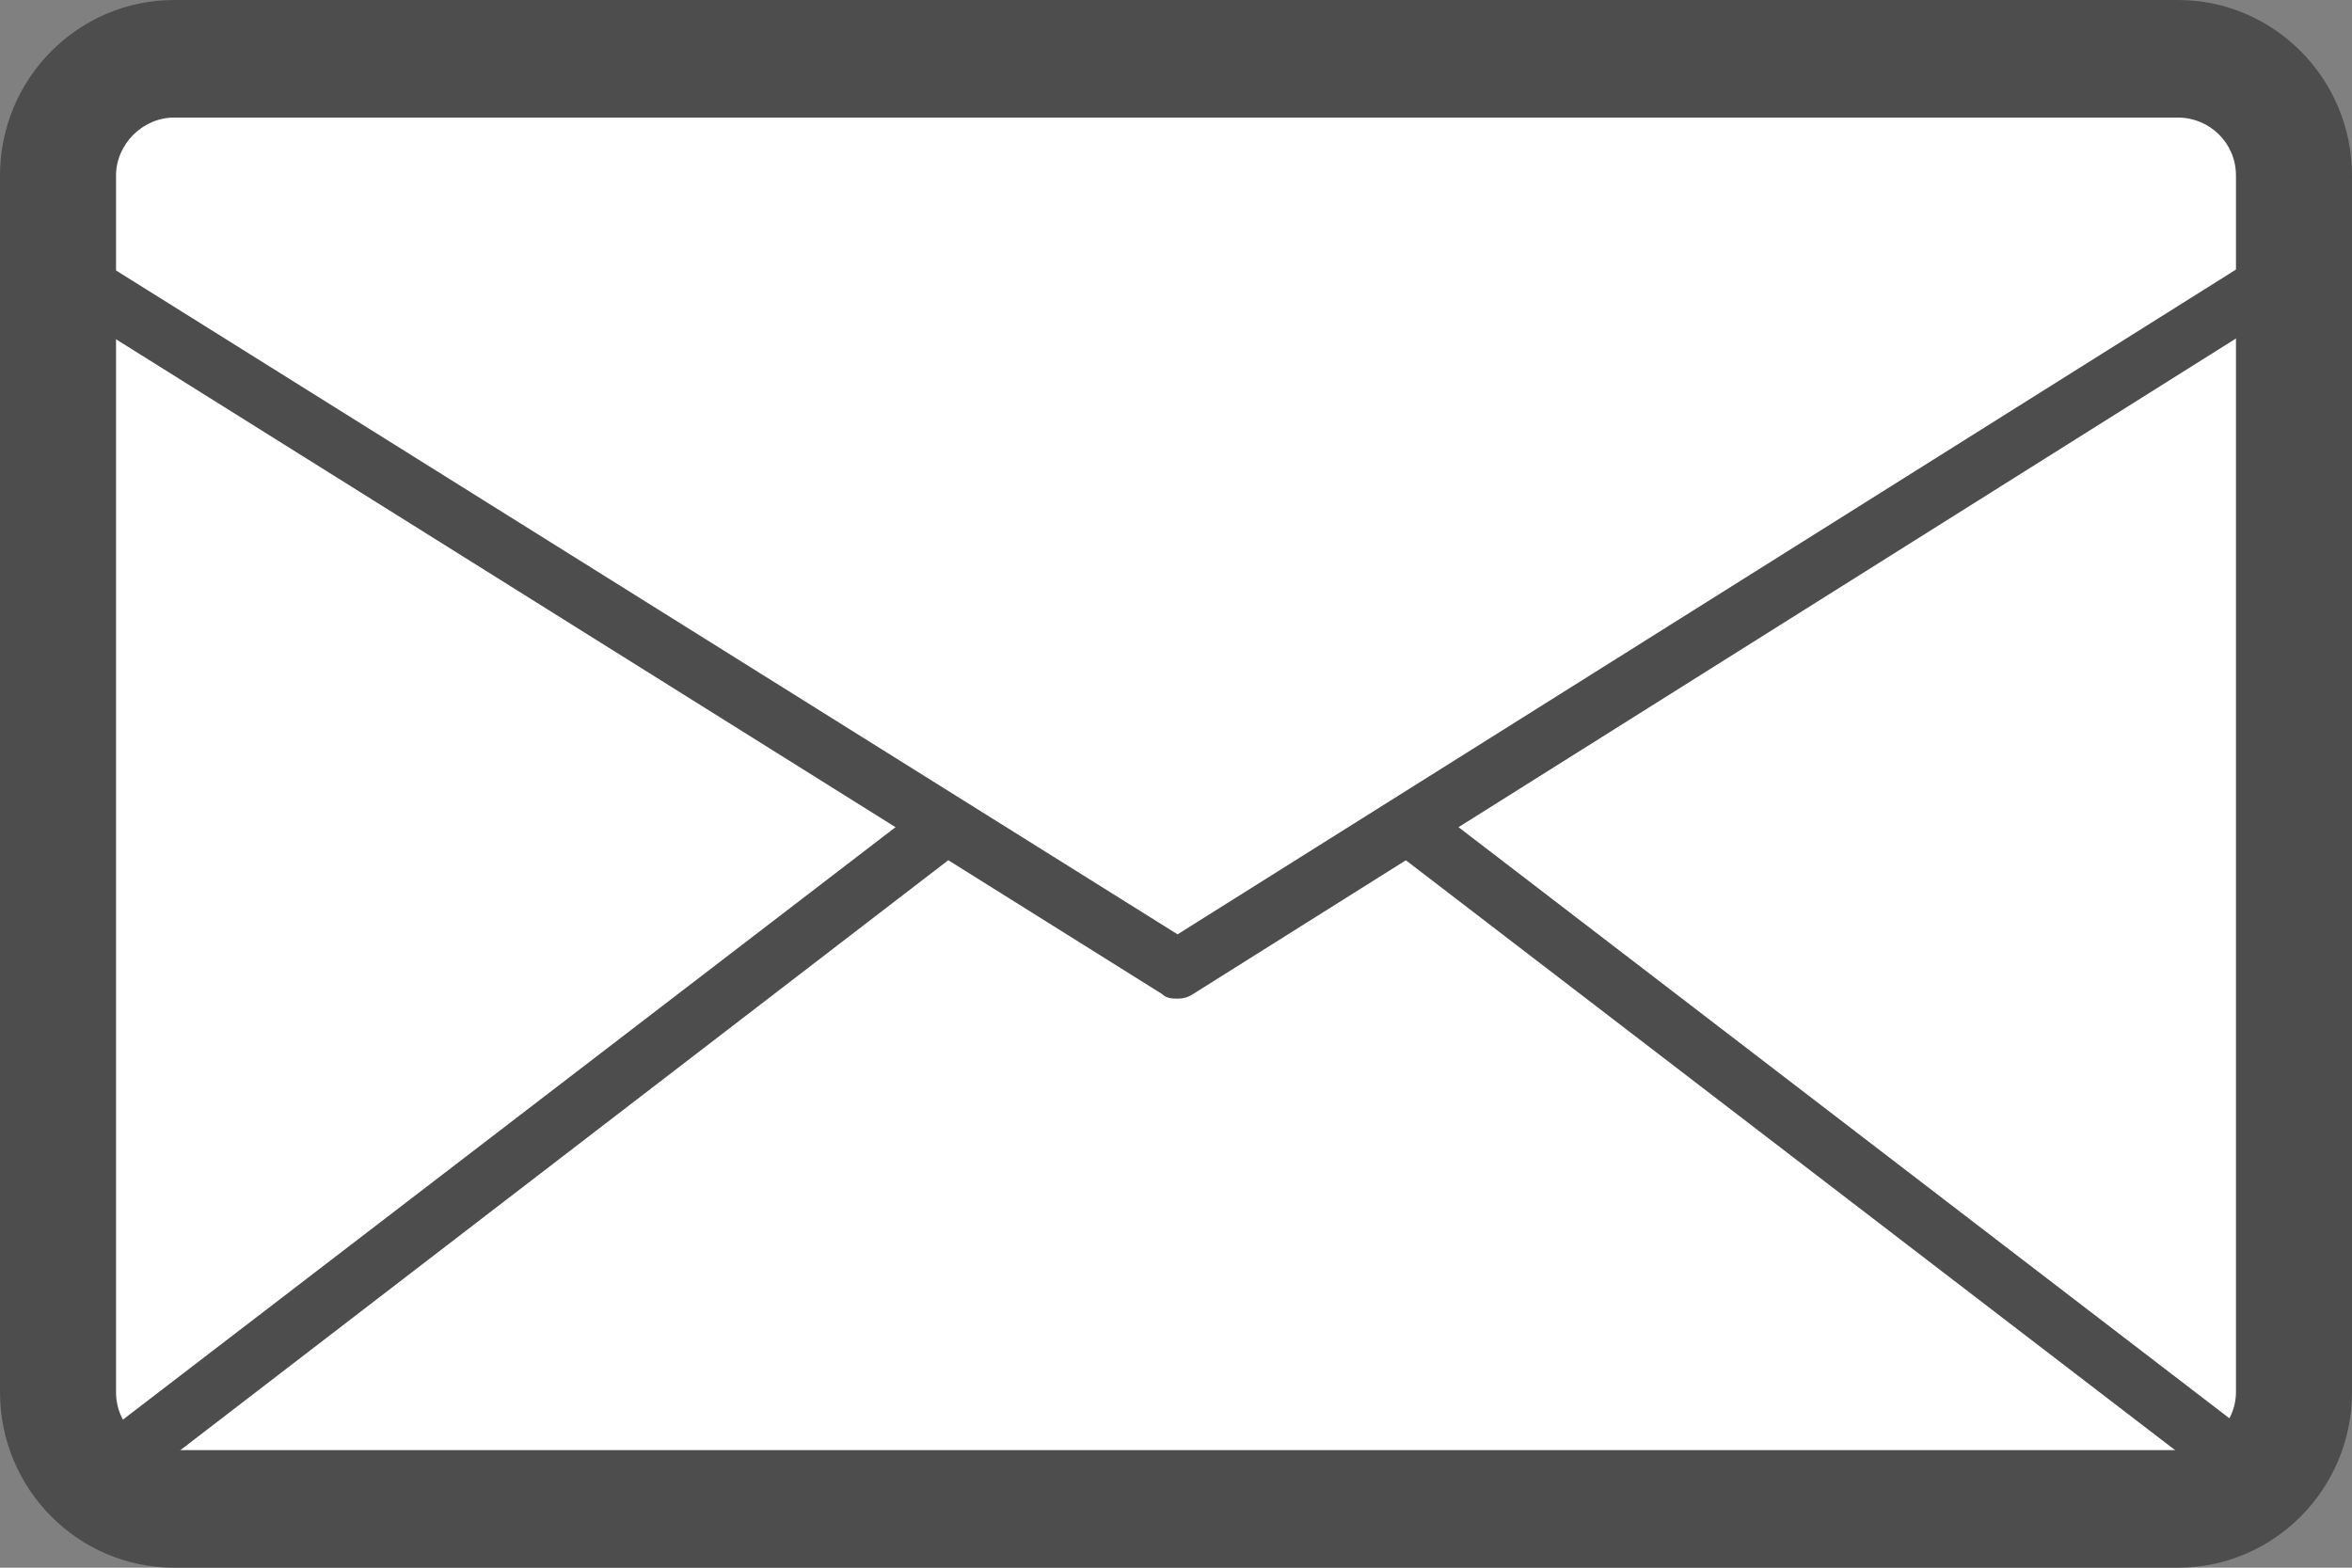 <?xml version="1.0" encoding="UTF-8"?><svg id="_レイヤー_2" xmlns="http://www.w3.org/2000/svg" width="150" height="100" viewBox="0 0 150 100"><rect x="0" y="0" width="150" height="100" fill="#808080" stroke="none"/><g id="_レイヤー_1-2"><g><g><path d="M146.3,88.8c0,4.1-3.3,7.5-7.4,7.5H11.1c-4.1,0-7.4-3.4-7.4-7.5V11.2c0-4.1,3.3-7.5,7.4-7.5h127.8c4.1,0,7.4,3.4,7.4,7.5V88.8Z" style="fill:#fff;"/><path d="M138.9,100H11.1c-6.1,0-11.1-5-11.1-11.2V11.2C0,5,5,0,11.1,0h127.8c6.1,0,11.1,5,11.1,11.2V88.8c0,6.2-5,11.2-11.1,11.2ZM11.1,7.5c-2,0-3.7,1.7-3.7,3.7V88.8c0,2.1,1.7,3.7,3.7,3.7h127.8c2,0,3.7-1.7,3.7-3.7V11.2c0-2.1-1.7-3.7-3.7-3.7H11.1Z" style="fill:#4d4d4d;"/></g><g><path d="M144.9,96.8c-.4,0-.8-.1-1.1-.4l-54.5-41.8c-.8-.6-1-1.8-.4-2.6,.6-.8,1.8-1,2.6-.4l54.5,41.8c.8,.6,1,1.8,.4,2.6-.4,.5-.9,.7-1.5,.7Z" style="fill:#4d4d4d;"/><path d="M5.1,96.8c-.6,0-1.1-.3-1.5-.7-.6-.8-.5-2,.4-2.6L58.5,51.7c.8-.6,2-.5,2.6,.4,.6,.8,.5,2-.4,2.6L6.3,96.5c-.3,.3-.7,.4-1.1,.4Z" style="fill:#4d4d4d;"/><path d="M75.1,63.7c-.3,0-.7,0-1-.3L2.7,18.7c-.9-.5-1.1-1.7-.6-2.6,.5-.9,1.7-1.2,2.5-.6L75.1,59.6,145.3,15.5c.9-.5,2-.3,2.5,.6,.5,.9,.3,2-.6,2.6L76.1,63.4c-.3,.2-.6,.3-1,.3Z" style="fill:#4d4d4d;"/></g></g></g></svg>